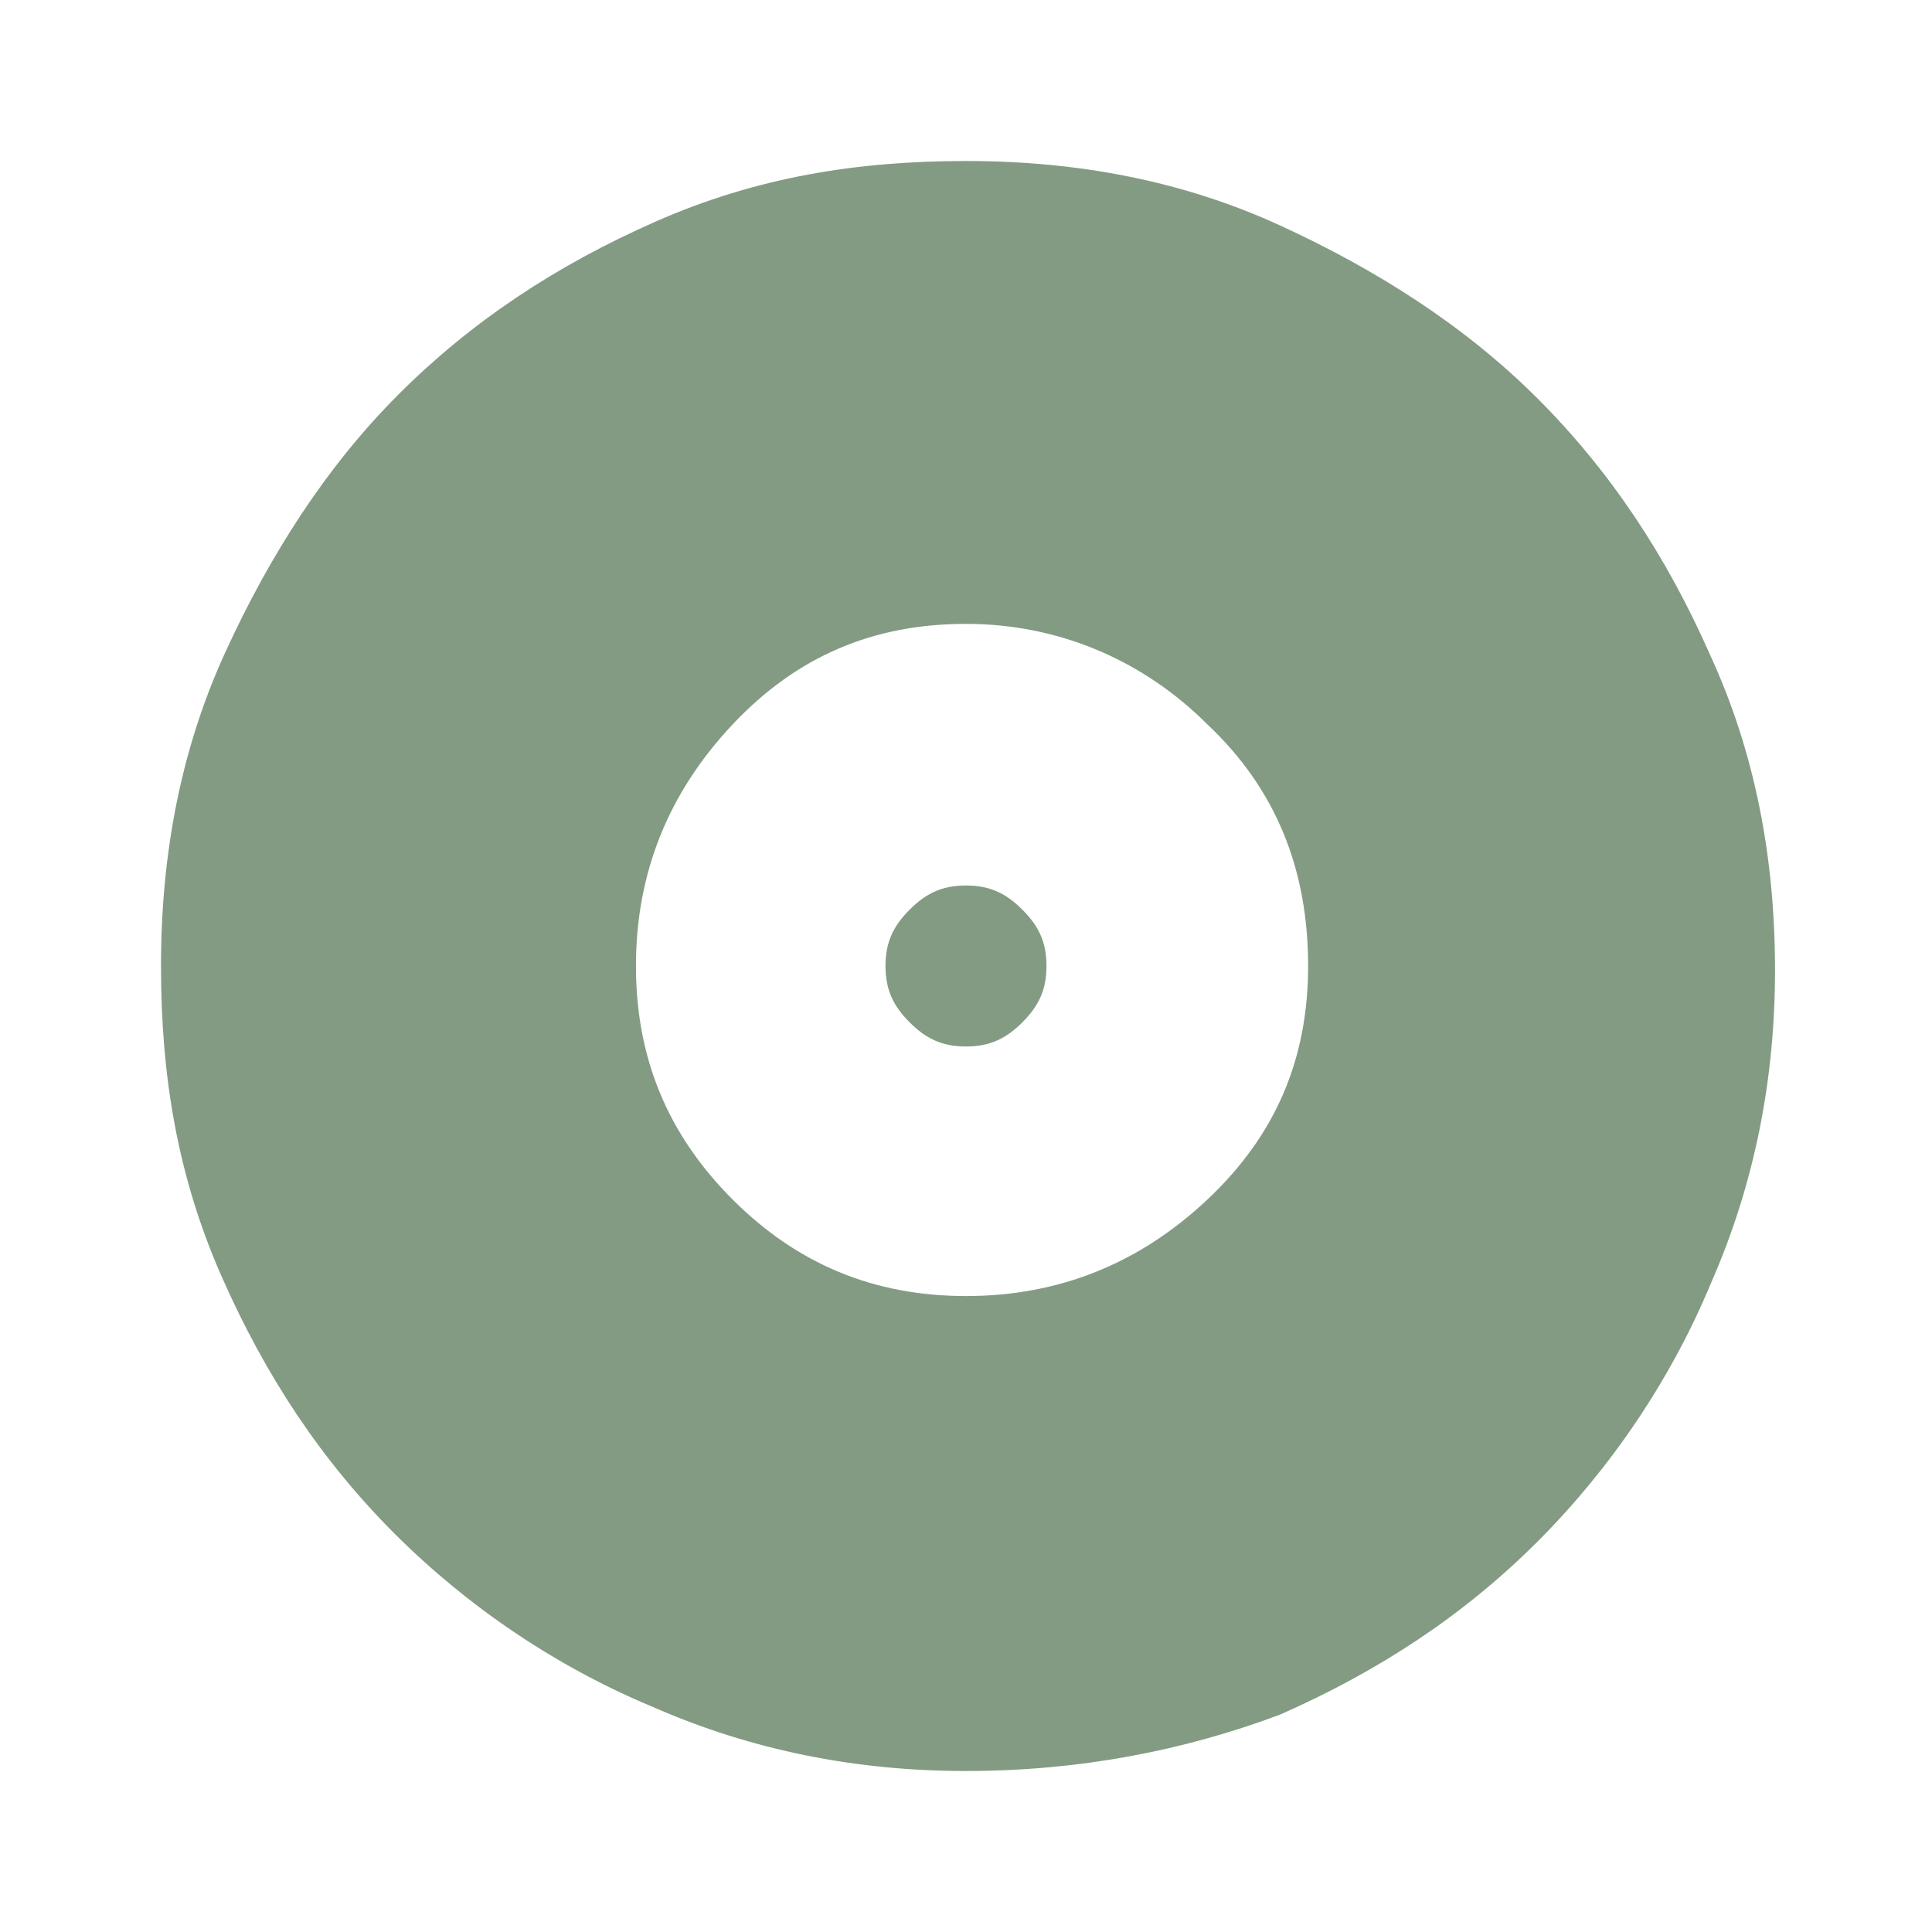 <?xml version="1.0" encoding="utf-8"?>
<!-- Generator: Adobe Illustrator 27.4.0, SVG Export Plug-In . SVG Version: 6.00 Build 0)  -->
<svg version="1.1" id="Layer_1" xmlns="http://www.w3.org/2000/svg" xmlns:xlink="http://www.w3.org/1999/xlink" x="0px" y="0px"
	 viewBox="0 0 48 48" style="enable-background:new 0 0 48 48;" xml:space="preserve">
<style type="text/css">
	.st0{fill:#839B83;}
</style>
<path class="st0" d="M24,32.2c2.3,0,4.3-0.8,6-2.4s2.5-3.5,2.5-5.8c0-2.4-0.8-4.4-2.5-6c-1.6-1.6-3.7-2.5-6-2.5
	c-2.3,0-4.2,0.8-5.8,2.5c-1.6,1.7-2.4,3.7-2.4,6c0,2.3,0.8,4.2,2.4,5.8C19.8,31.4,21.7,32.2,24,32.2z M24,26c-0.6,0-1-0.2-1.4-0.6
	C22.2,25,22,24.6,22,24s0.2-1,0.6-1.4C23,22.2,23.4,22,24,22s1,0.2,1.4,0.6C25.8,23,26,23.4,26,24s-0.2,1-0.6,1.4
	C25,25.8,24.6,26,24,26z M24,44c-2.7,0-5.3-0.5-7.8-1.6c-2.4-1-4.6-2.5-6.4-4.3s-3.2-3.9-4.3-6.4S4,26.7,4,24c0-2.8,0.5-5.4,1.6-7.8
	s2.5-4.6,4.3-6.4s3.9-3.2,6.4-4.3S21.3,4,24,4c2.8,0,5.4,0.5,7.8,1.6s4.6,2.5,6.4,4.3s3.2,3.9,4.3,6.4c1.1,2.4,1.6,5,1.6,7.8
	c0,2.7-0.5,5.3-1.6,7.8c-1,2.4-2.5,4.6-4.3,6.4s-3.9,3.2-6.4,4.3C29.4,43.5,26.8,44,24,44z"/>
</svg>
